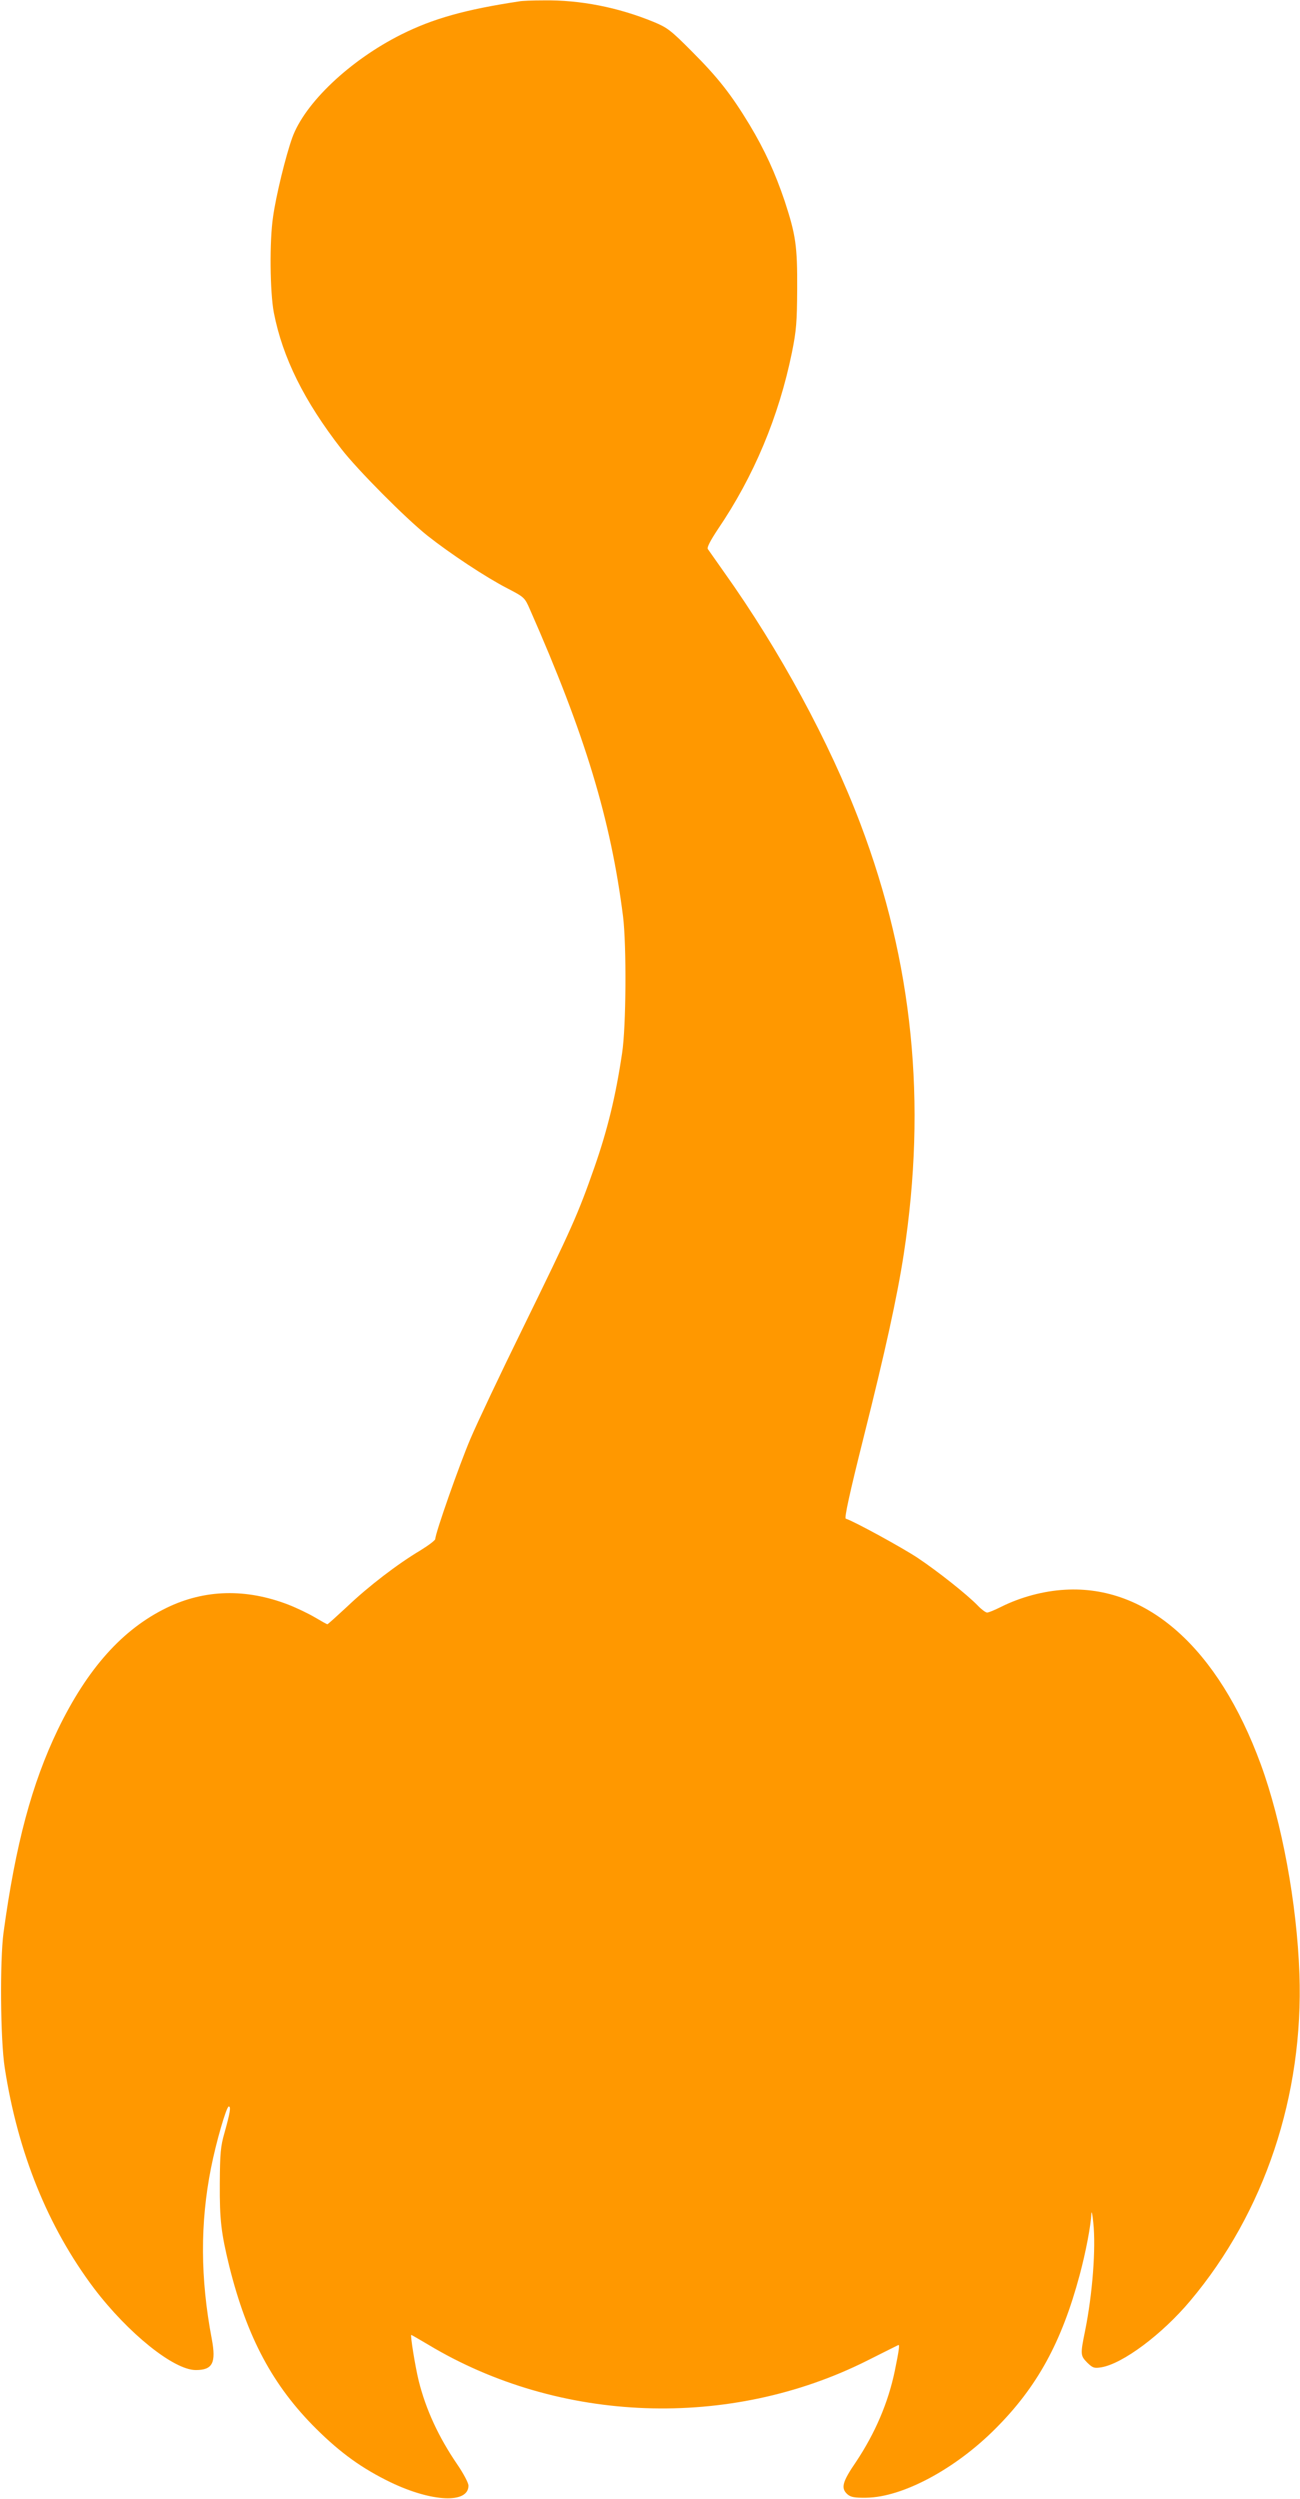 <?xml version="1.0" standalone="no"?>
<!DOCTYPE svg PUBLIC "-//W3C//DTD SVG 20010904//EN"
 "http://www.w3.org/TR/2001/REC-SVG-20010904/DTD/svg10.dtd">
<svg version="1.0" xmlns="http://www.w3.org/2000/svg"
 width="666pt" height="1280pt" viewBox="0 0 666 1280"
 preserveAspectRatio="xMidYMid meet">
<g transform="translate(0,1280) scale(0.1,-0.1)"
fill="#ff9800" stroke="none">
<path d="M2660 12793 c-277 -42 -441 -88 -605 -170 -263 -132 -494 -351 -558
-529 -33 -92 -83 -296 -98 -404 -19 -126 -16 -387 4 -492 45 -230 155 -452
346 -698 82 -106 328 -354 441 -444 115 -91 299 -213 408 -269 88 -46 90 -47
117 -109 283 -642 414 -1076 477 -1573 18 -148 16 -564 -5 -700 -33 -222 -75
-393 -142 -585 -85 -242 -113 -305 -365 -820 -115 -234 -236 -490 -270 -570
-57 -134 -180 -484 -180 -513 0 -7 -35 -33 -77 -59 -116 -69 -266 -184 -374
-287 -54 -50 -99 -91 -102 -91 -2 0 -31 16 -63 35 -32 19 -94 49 -138 66 -216
83 -427 78 -621 -16 -227 -110 -407 -311 -559 -625 -133 -277 -216 -586 -278
-1040 -19 -145 -16 -547 6 -690 67 -436 221 -817 458 -1132 174 -229 408 -418
521 -418 86 0 105 36 82 159 -59 310 -60 594 -4 876 26 132 79 315 91 315 12
0 7 -31 -22 -135 -20 -69 -23 -105 -24 -260 -1 -187 7 -253 49 -425 91 -364
223 -610 444 -830 127 -126 236 -204 382 -275 213 -102 399 -110 399 -17 0 14
-26 63 -59 111 -94 138 -159 278 -196 426 -18 74 -44 235 -38 235 2 0 41 -23
87 -50 672 -404 1544 -436 2250 -81 83 42 154 77 158 79 8 4 4 -25 -18 -133
-34 -163 -101 -319 -199 -466 -70 -102 -78 -134 -44 -165 17 -15 36 -19 98
-18 186 3 455 147 661 354 214 214 339 443 431 786 32 119 58 257 60 314 1 19
6 -1 10 -45 14 -130 -4 -366 -42 -554 -25 -122 -24 -127 11 -163 28 -27 35
-30 72 -24 109 18 311 168 456 341 381 453 581 1053 559 1675 -13 362 -90 778
-198 1073 -218 594 -581 918 -1002 894 -111 -6 -229 -38 -329 -88 -32 -16 -63
-29 -71 -29 -7 0 -29 16 -48 36 -53 55 -204 175 -309 245 -79 52 -323 186
-367 200 -8 3 19 128 92 419 109 434 171 715 205 936 119 777 47 1493 -222
2204 -158 418 -414 890 -699 1290 -41 58 -78 111 -83 118 -5 8 14 44 51 100
185 272 313 578 380 906 23 114 26 156 27 326 1 220 -7 276 -64 450 -49 145
-101 259 -180 391 -94 155 -161 241 -295 375 -109 110 -127 123 -197 152 -180
74 -376 113 -563 110 -55 0 -111 -2 -125 -5z"/>
</g>
</svg>
